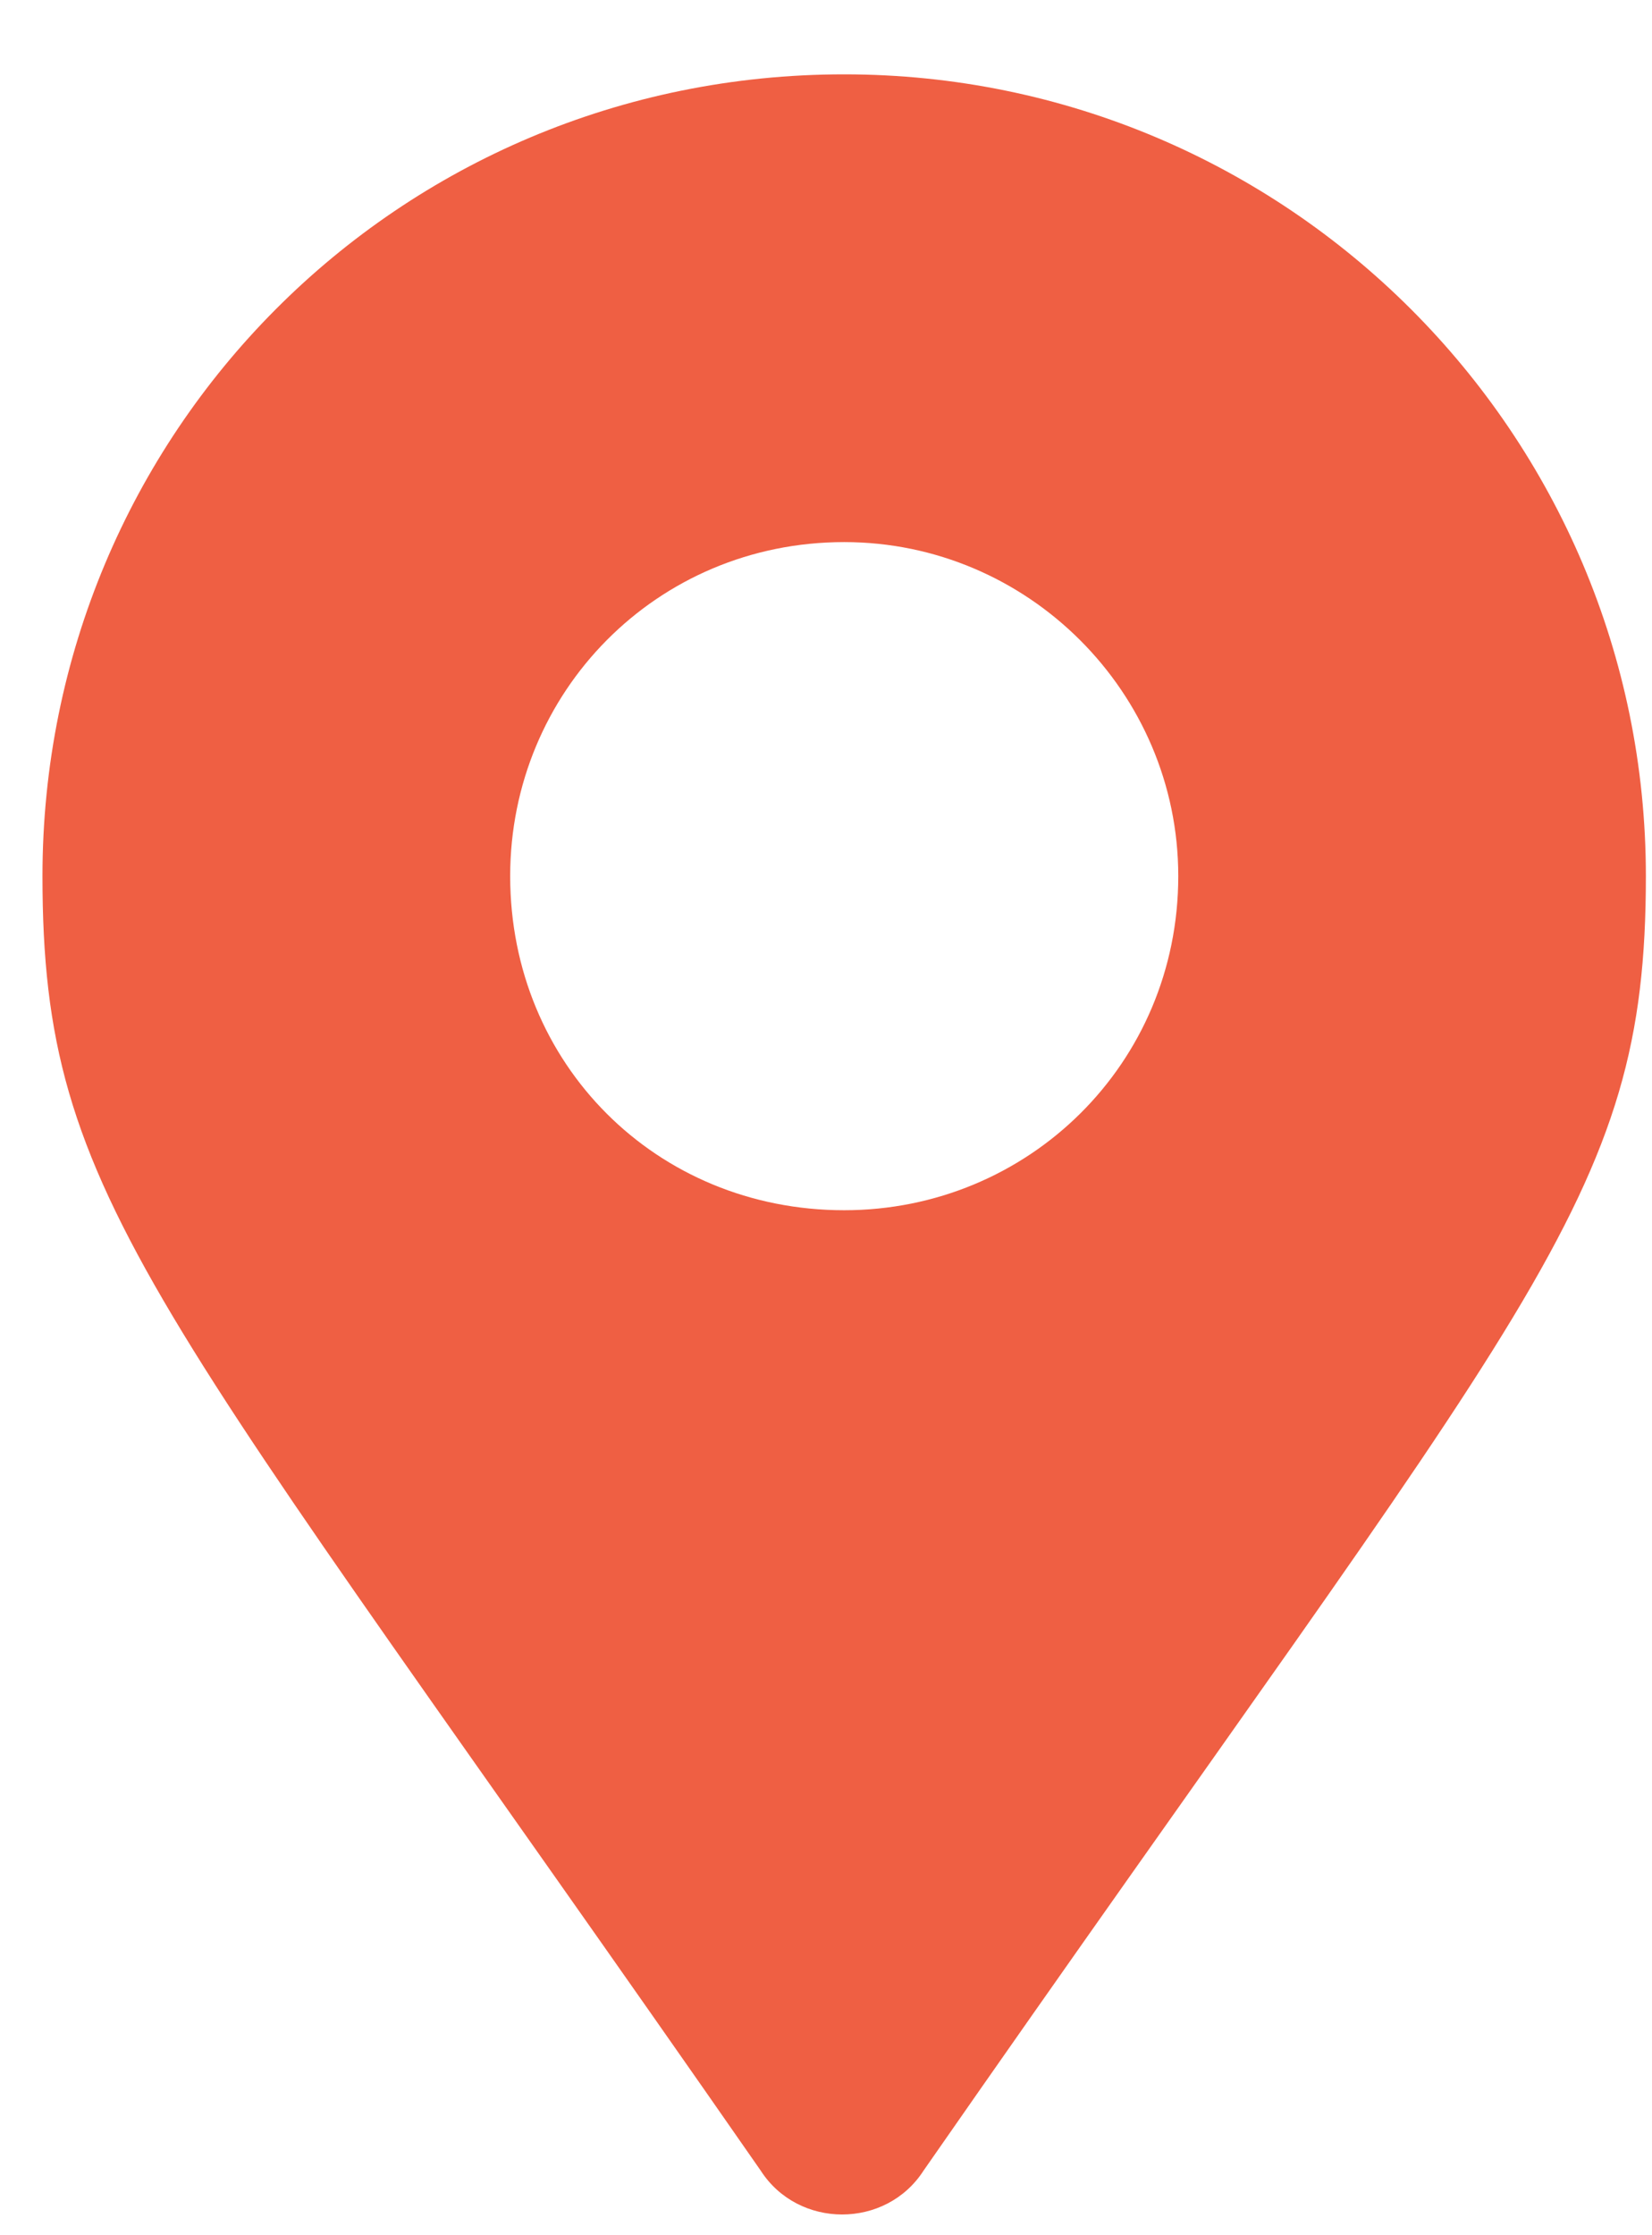 <svg width="17" height="23" viewBox="0 0 17 23" fill="none" xmlns="http://www.w3.org/2000/svg">
<path d="M7.828 22.335C1.555 13.312 0.437 12.367 0.437 9.015C0.437 4.46 4.09 0.765 8.687 0.765C13.242 0.765 16.937 4.46 16.937 9.015C16.937 12.367 15.777 13.312 9.504 22.335C9.117 22.937 8.215 22.937 7.828 22.335ZM8.687 12.453C10.578 12.453 12.125 10.949 12.125 9.015C12.125 7.124 10.578 5.578 8.687 5.578C6.754 5.578 5.25 7.124 5.25 9.015C5.25 10.949 6.754 12.453 8.687 12.453Z" fill="#EF5F43"/>
</svg>
